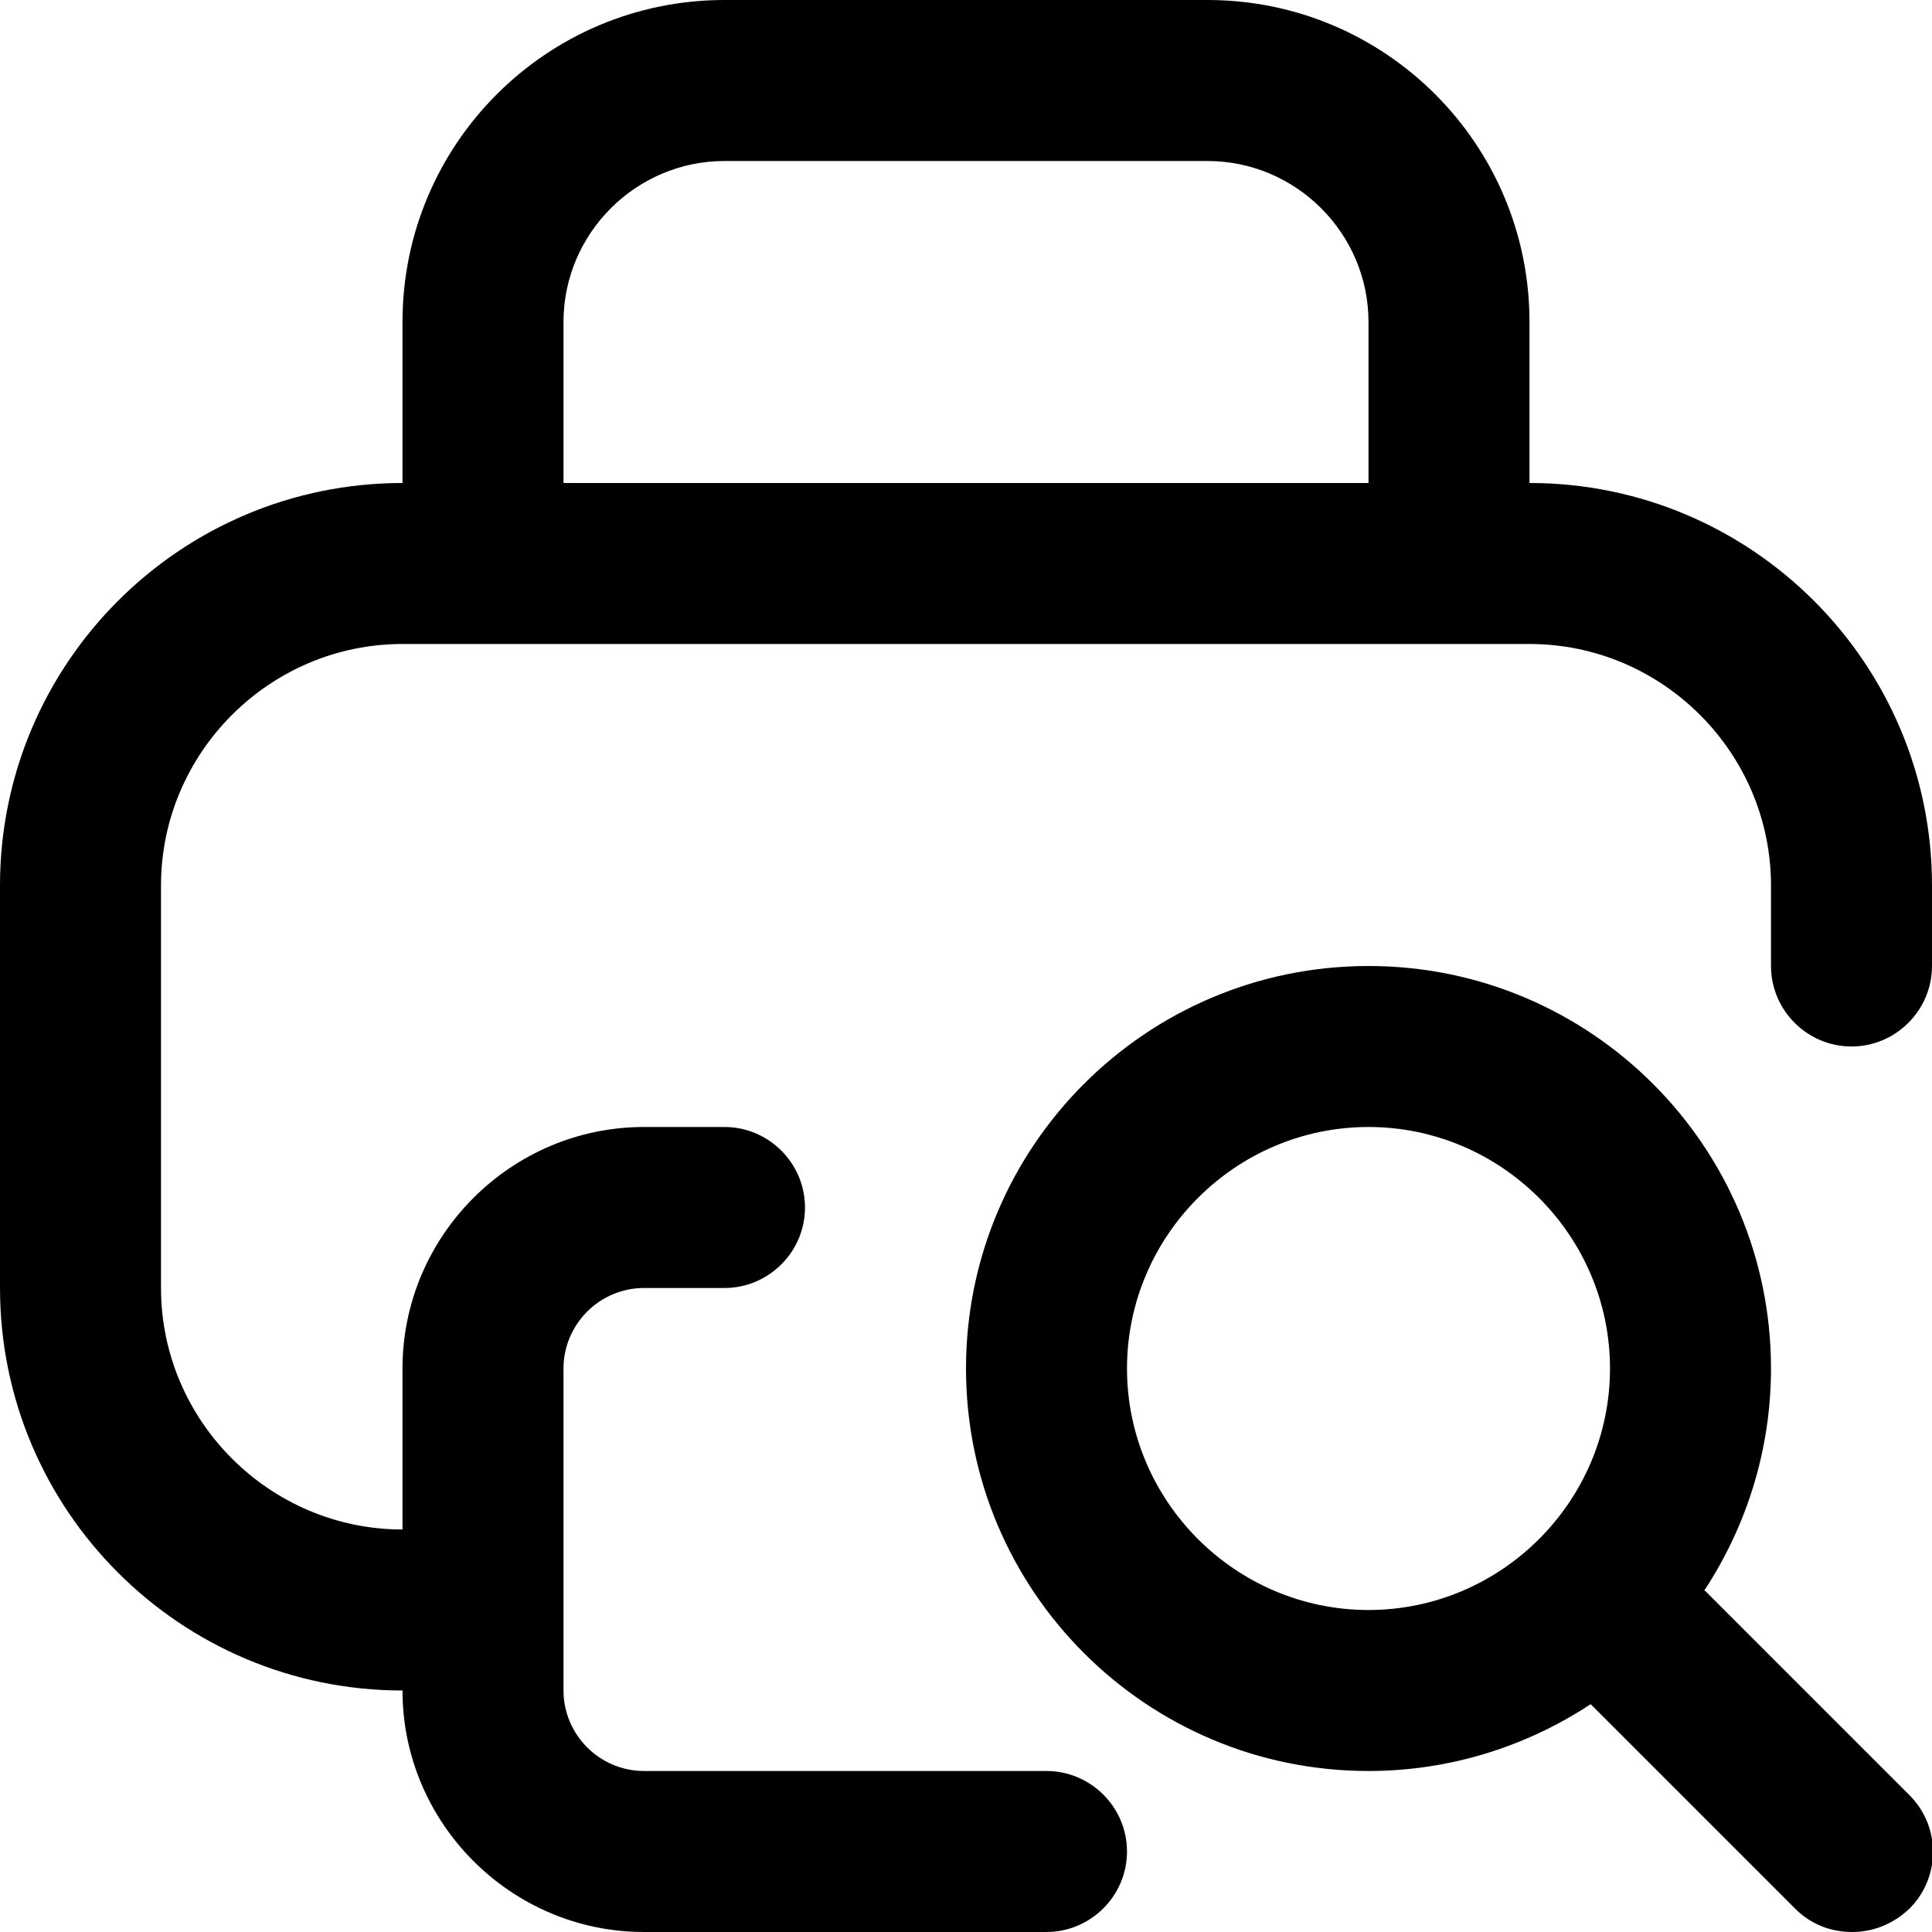 <?xml version="1.0" encoding="UTF-8"?>
<svg xmlns="http://www.w3.org/2000/svg" id="Layer_1" data-name="Layer 1" viewBox="0 0 24 24" width="512" height="512"><path d="M21.17,19.76c.52-.79,.83-1.74,.83-2.76,0-2.76-2.24-5-5-5s-5,2.24-5,5,2.24,5,5,5c1.02,0,1.97-.31,2.76-.83l2.54,2.54c.2,.2,.45,.29,.71,.29s.51-.1,.71-.29c.39-.39,.39-1.02,0-1.41l-2.54-2.54Zm-7.17-2.76c0-1.65,1.35-3,3-3s3,1.35,3,3-1.35,3-3,3-3-1.35-3-3Zm5-11v-2c0-2.21-1.79-4-4-4h-6c-2.21,0-4,1.79-4,4v2C2.24,6,0,8.24,0,11v5c0,2.76,2.24,5,5,5,0,1.65,1.35,3,3,3h5c.55,0,1-.45,1-1s-.45-1-1-1h-5c-.55,0-1-.45-1-1v-4c0-.55,.45-1,1-1h1c.55,0,1-.45,1-1s-.45-1-1-1h-1c-1.65,0-3,1.35-3,3v2c-1.65,0-3-1.35-3-3v-5c0-1.65,1.35-3,3-3h14c1.65,0,3,1.35,3,3v1c0,.55,.45,1,1,1s1-.45,1-1v-1c0-2.76-2.24-5-5-5ZM7,4c0-1.1,.9-2,2-2h6c1.1,0,2,.9,2,2v2H7v-2Z"/></svg>
